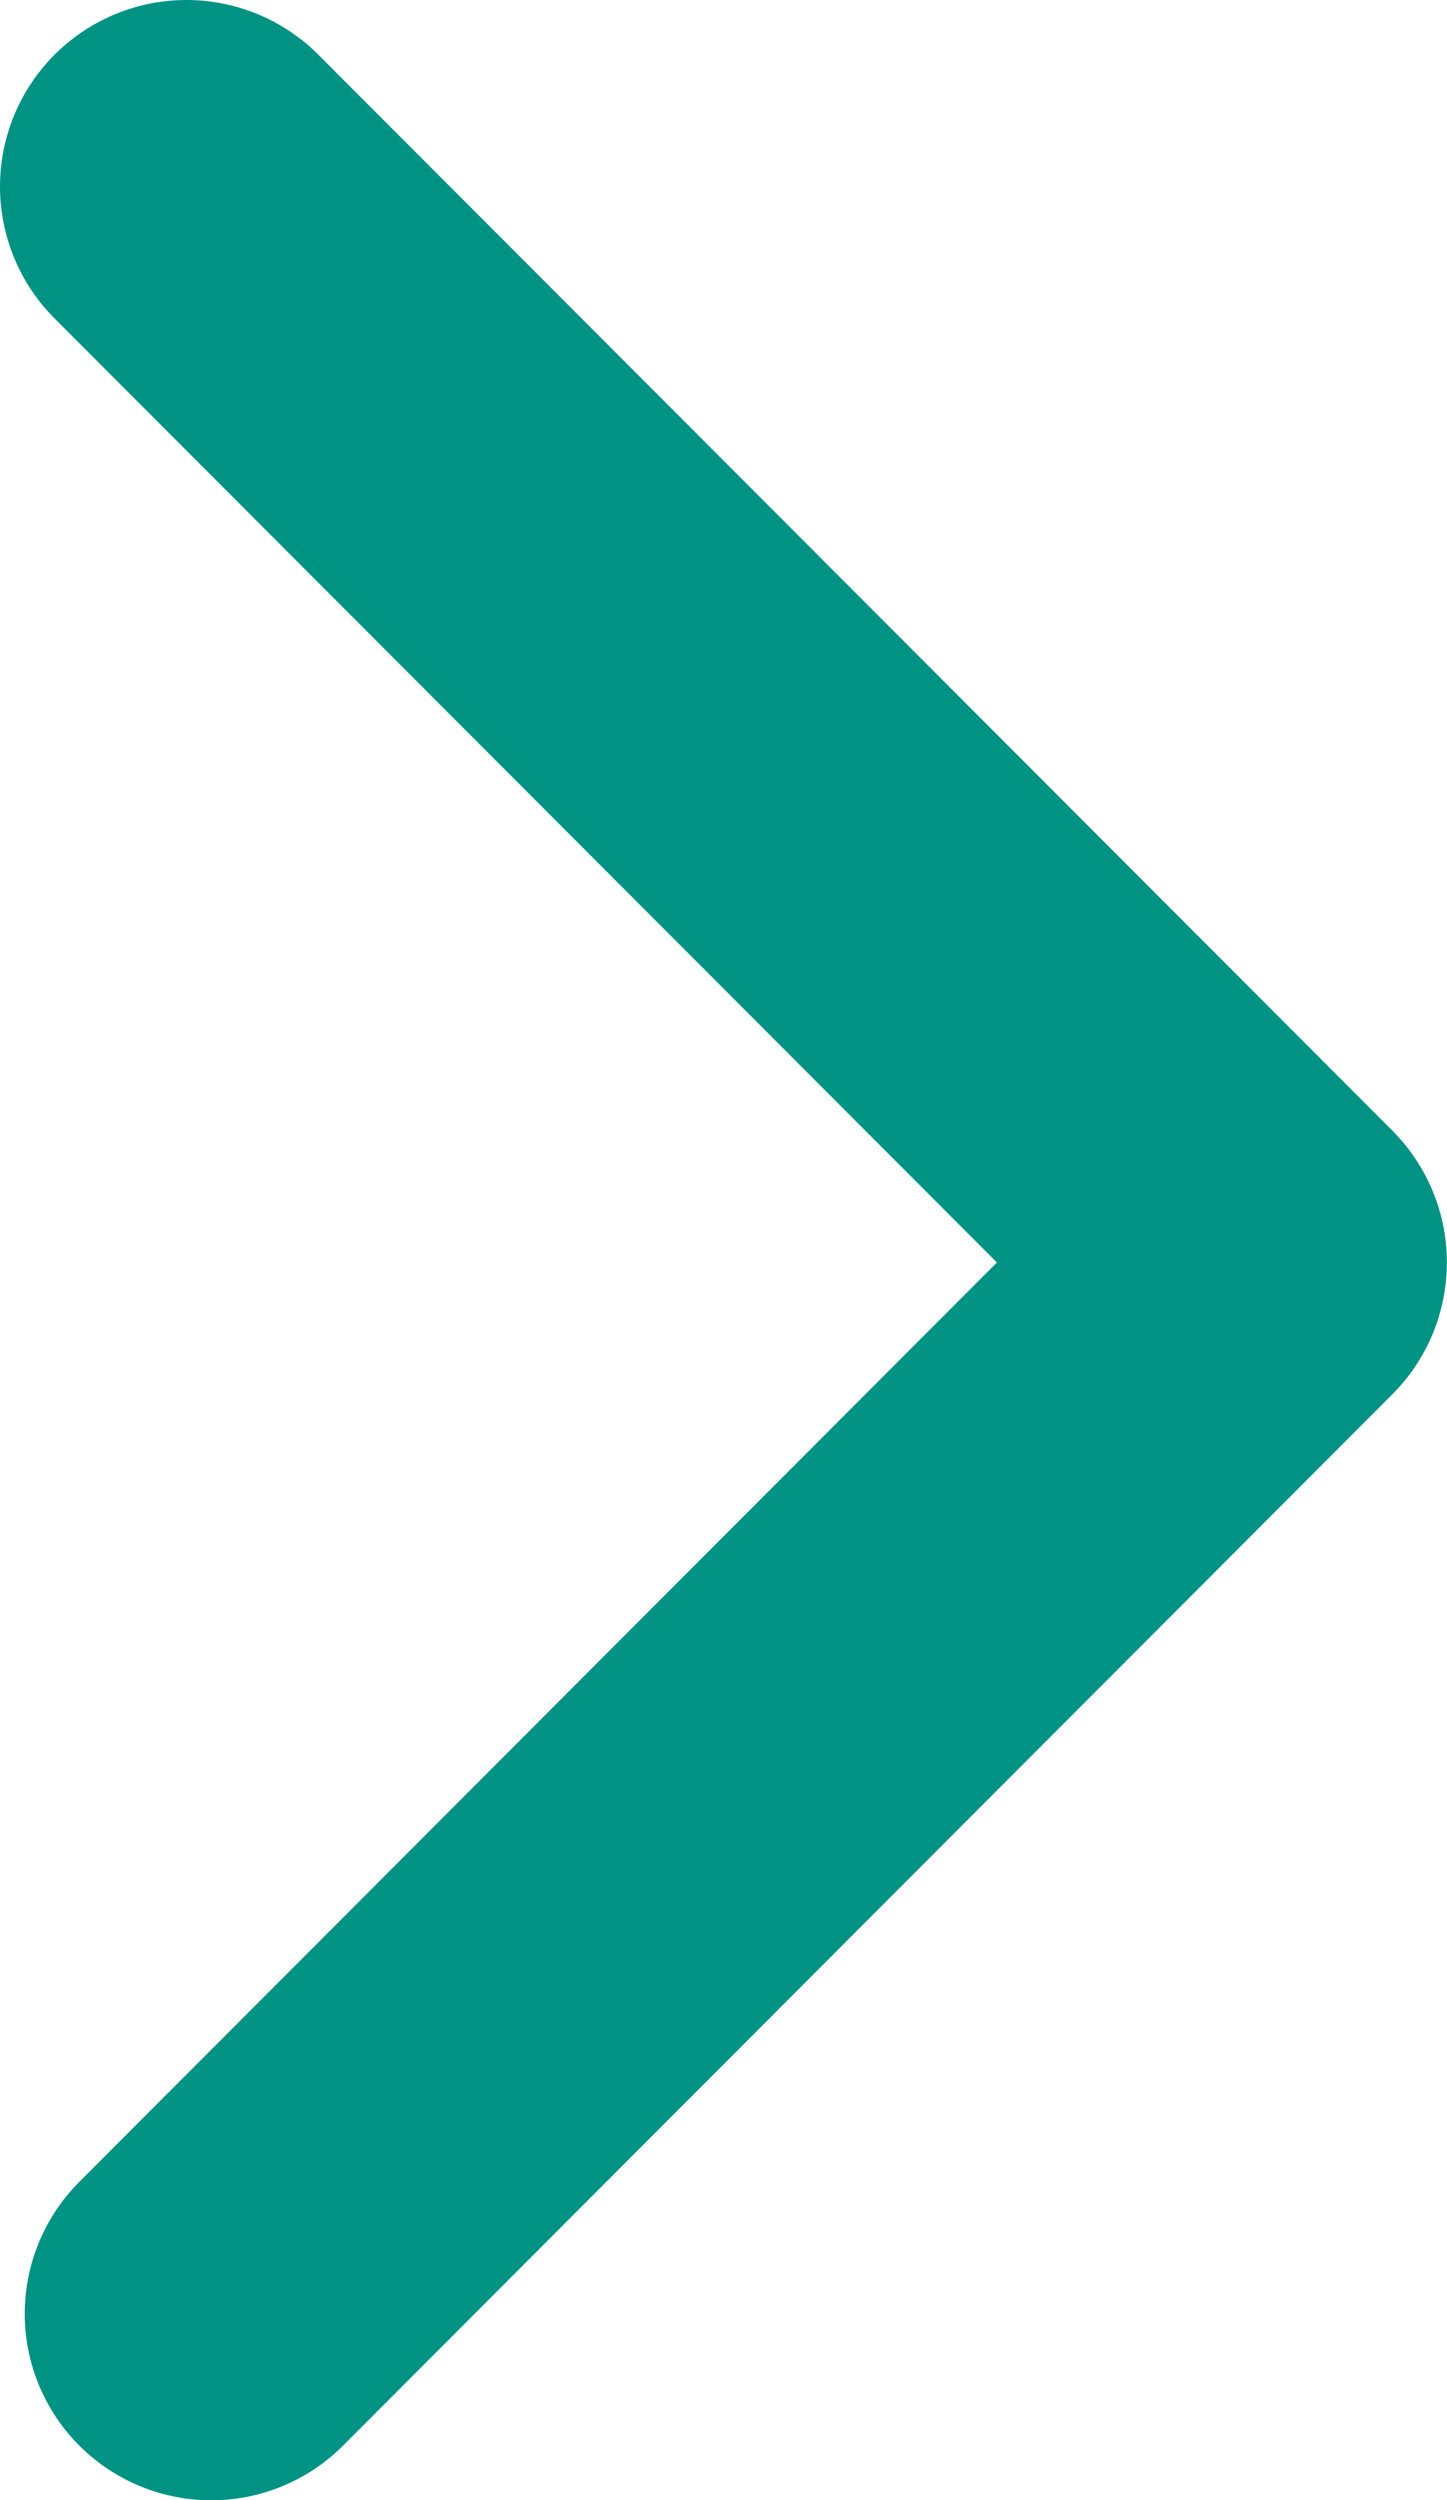 <svg xmlns="http://www.w3.org/2000/svg" width="11.641" height="20.104" viewBox="0 0 11.641 20.104">
  <path id="Pil_höger" data-name="Pil höger" d="M7.66,3.41,16.3,12.061,7.859,20.514" transform="translate(-6.16 -1.91)" fill="none" stroke="#009383" stroke-linecap="round" stroke-linejoin="round" stroke-width="3"/>
</svg>
